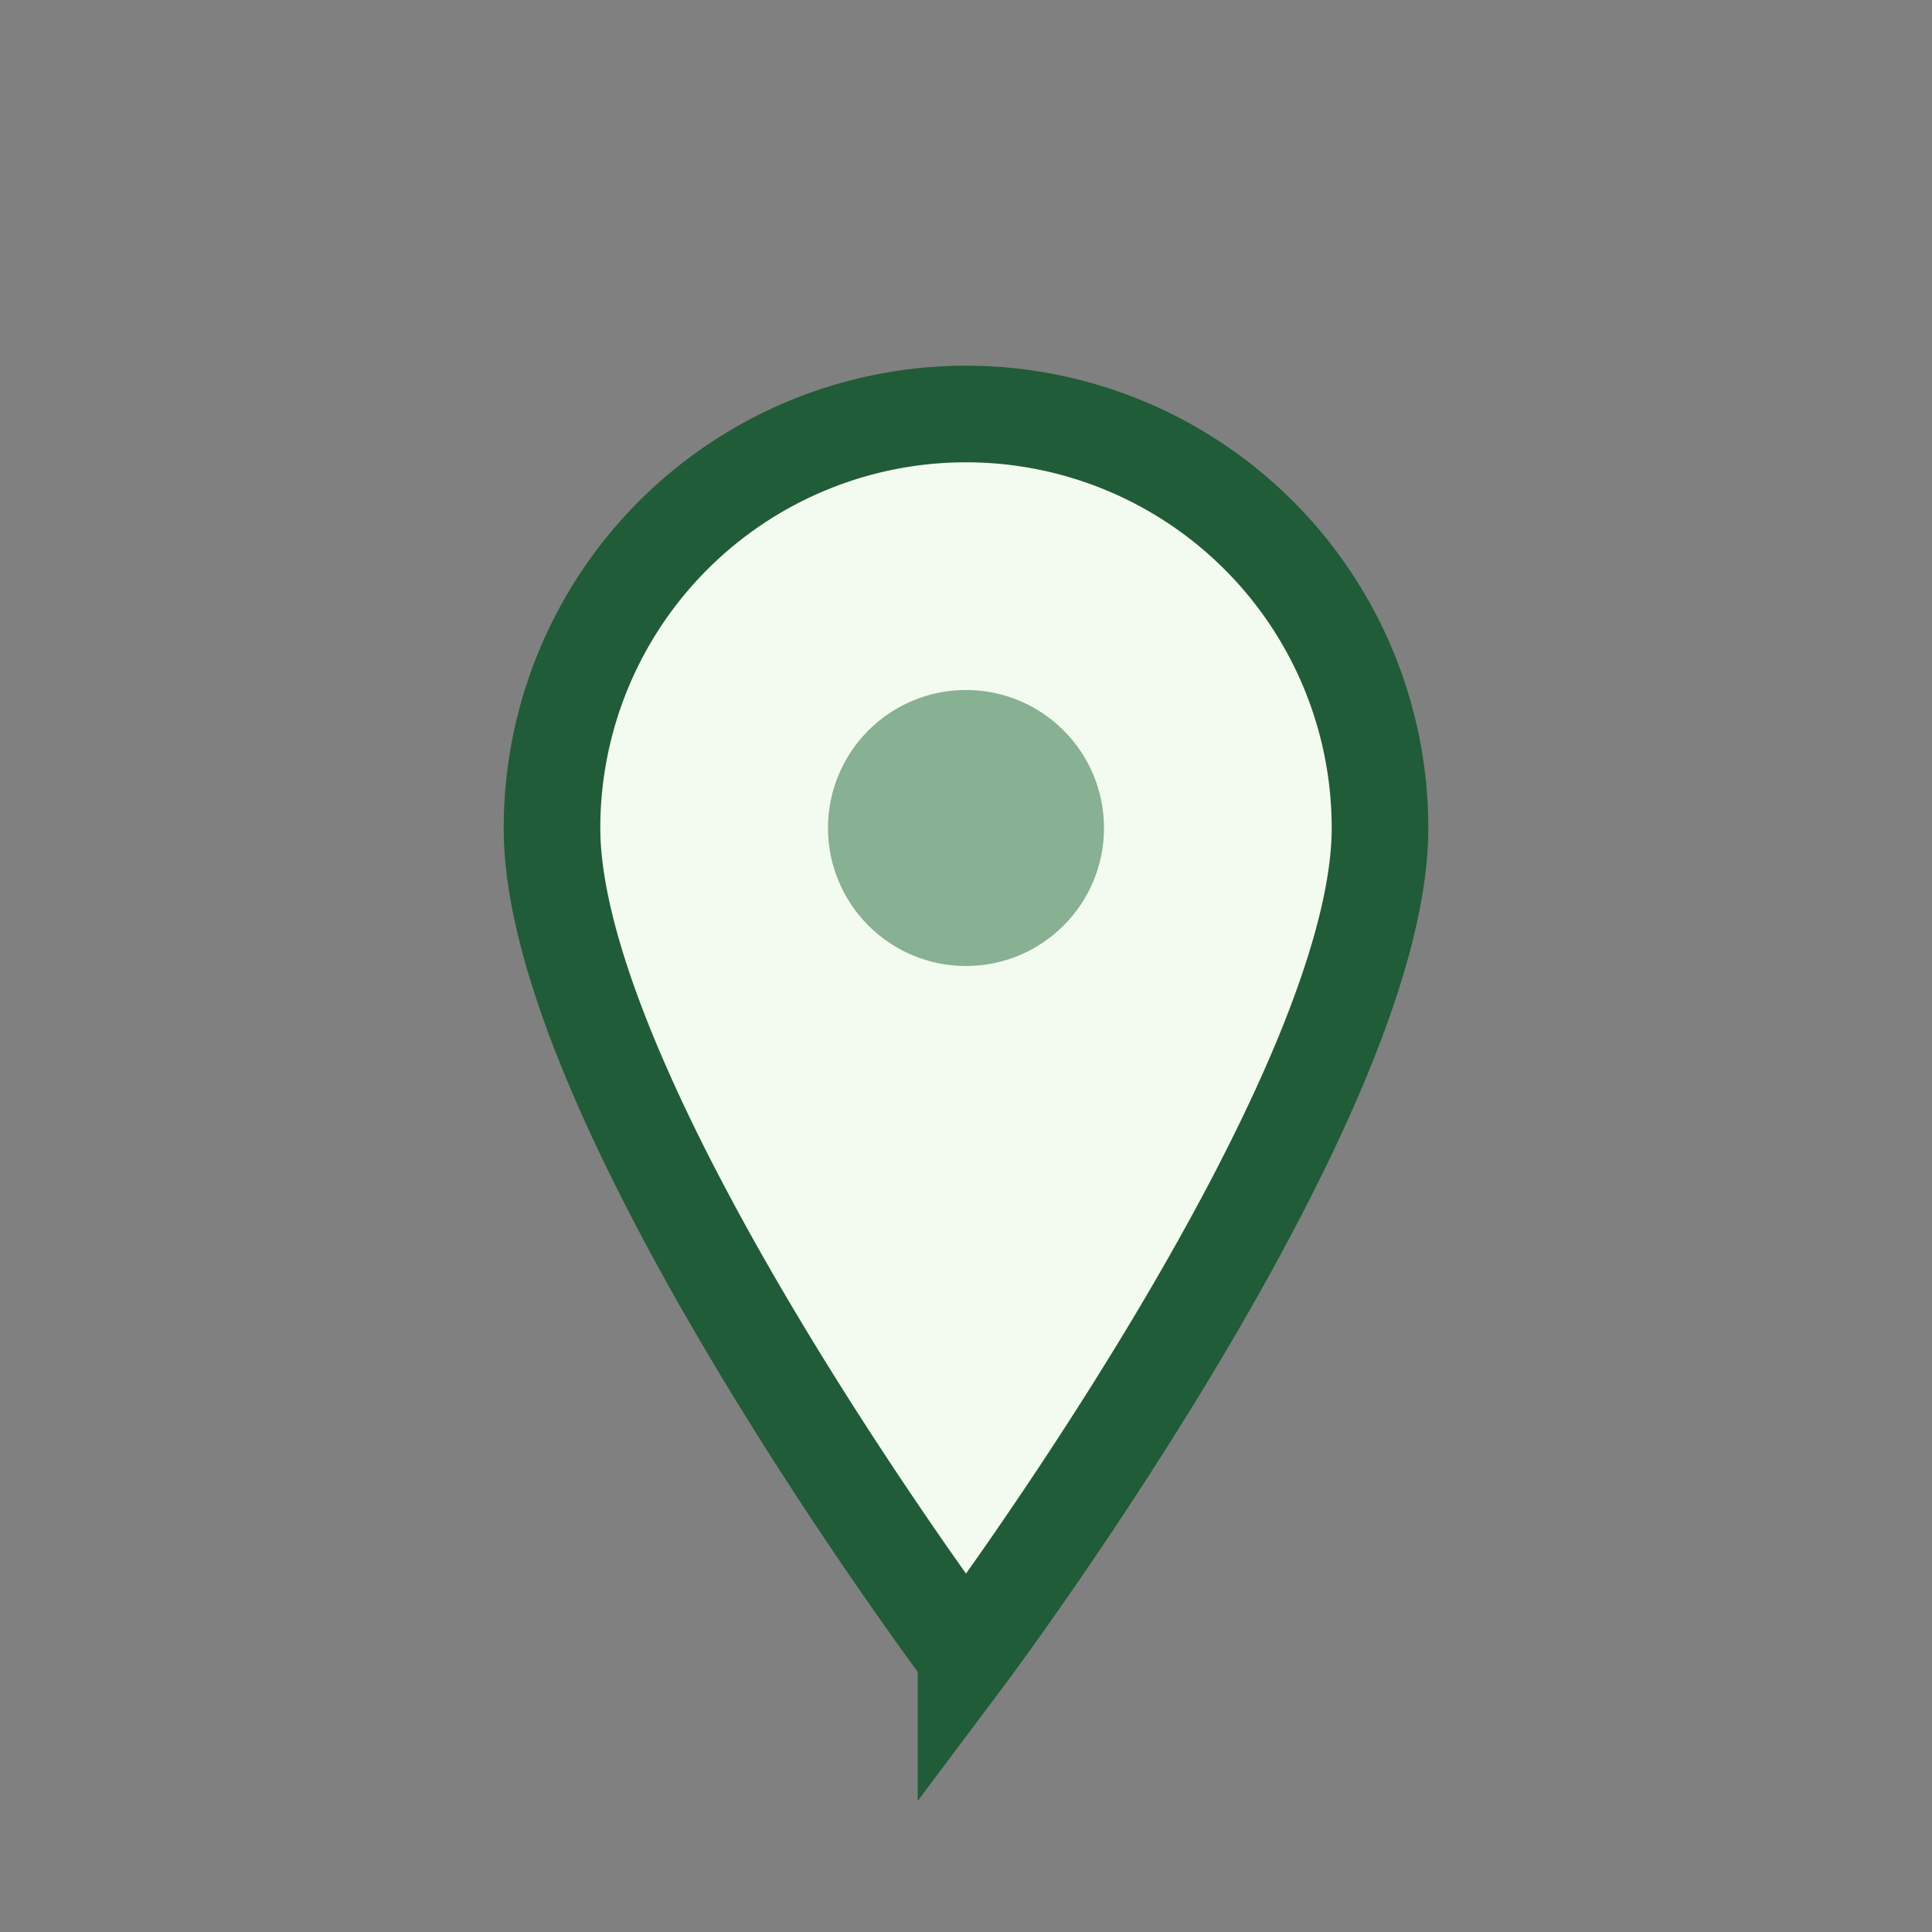<?xml version="1.0" encoding="UTF-8"?>
<svg xmlns="http://www.w3.org/2000/svg" width="28" height="28" viewBox="0 0 28 28"><rect x="0" y="0" width="28" height="28" fill="#808080" stroke="none"/><path d="M14 24s-6-8-6-12a6 6 0 1 1 12 0c0 4-6 12-6 12z" fill="#F3FAEF" stroke="#205C37" stroke-width="1.4"/><circle cx="14" cy="12" r="2" fill="#88B093"/></svg>